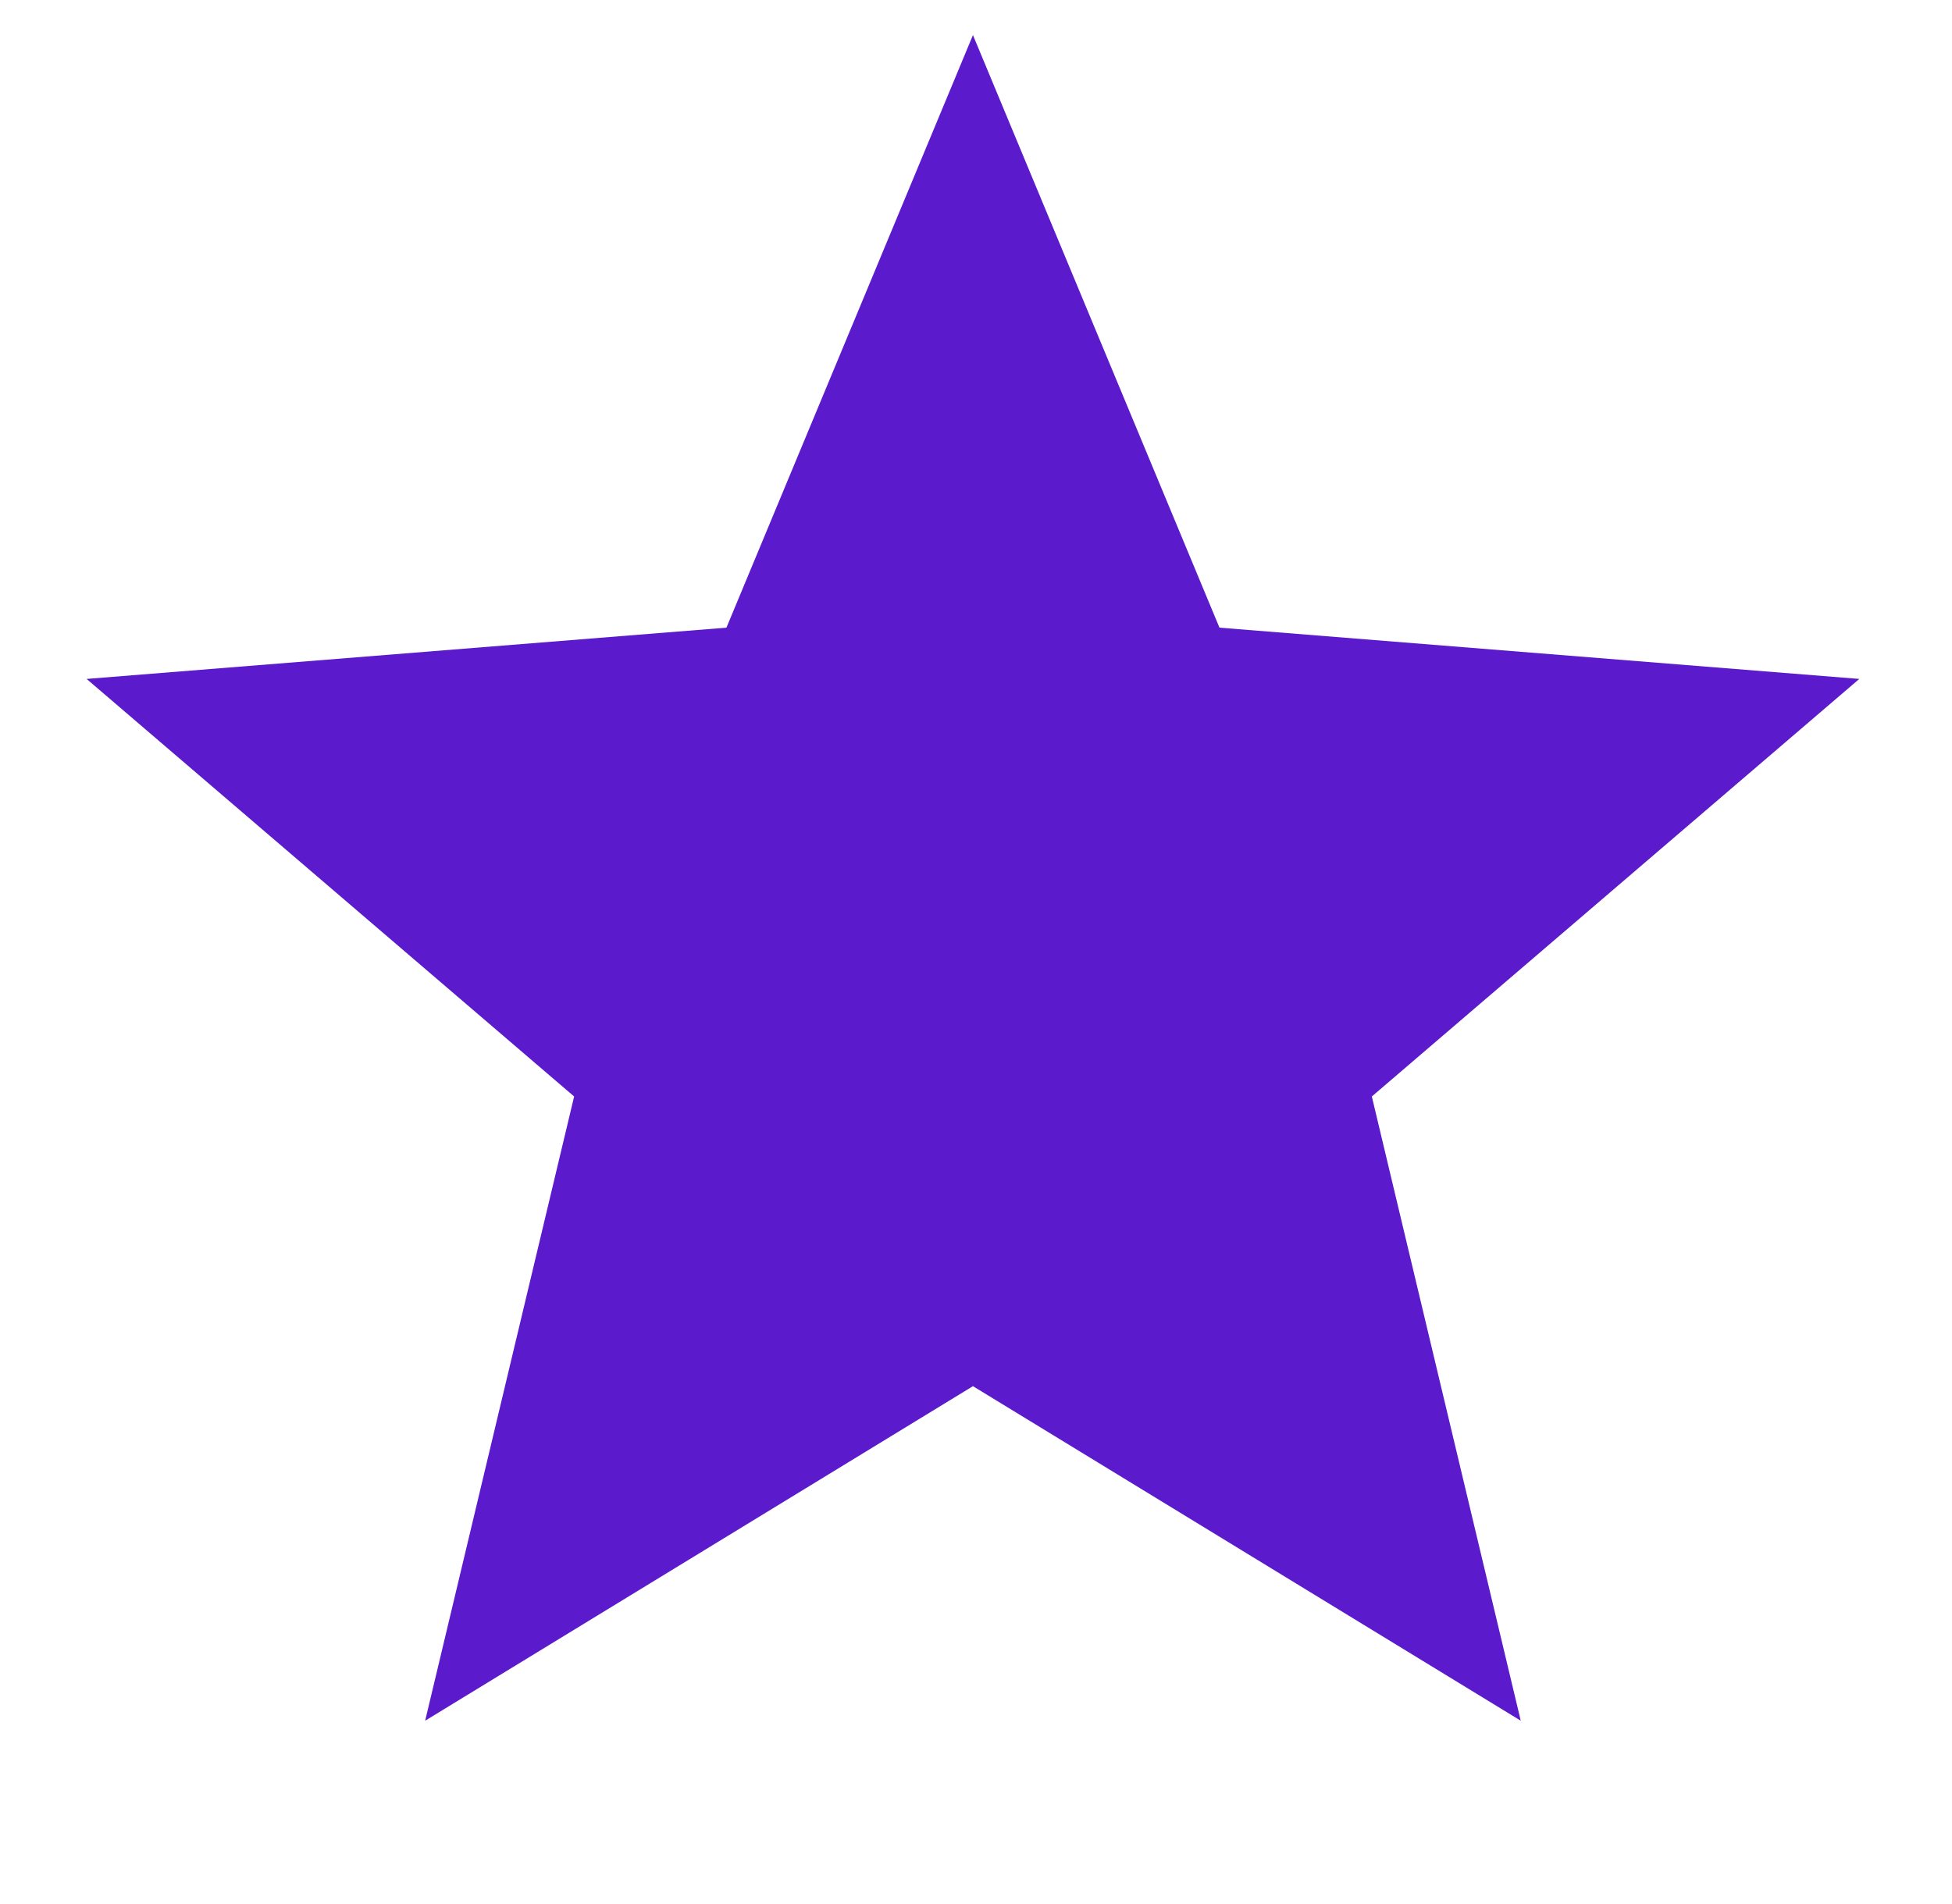<svg width="41" height="40" viewBox="0 0 41 40" fill="none" xmlns="http://www.w3.org/2000/svg">
<path d="M20.436 0.737L25.614 13.186L39.053 14.263L28.814 23.035L31.942 36.149L20.436 29.121L8.93 36.149L12.059 23.035L1.819 14.263L15.258 13.186L20.436 0.737Z" fill="#5B1ACB"/>
</svg>
